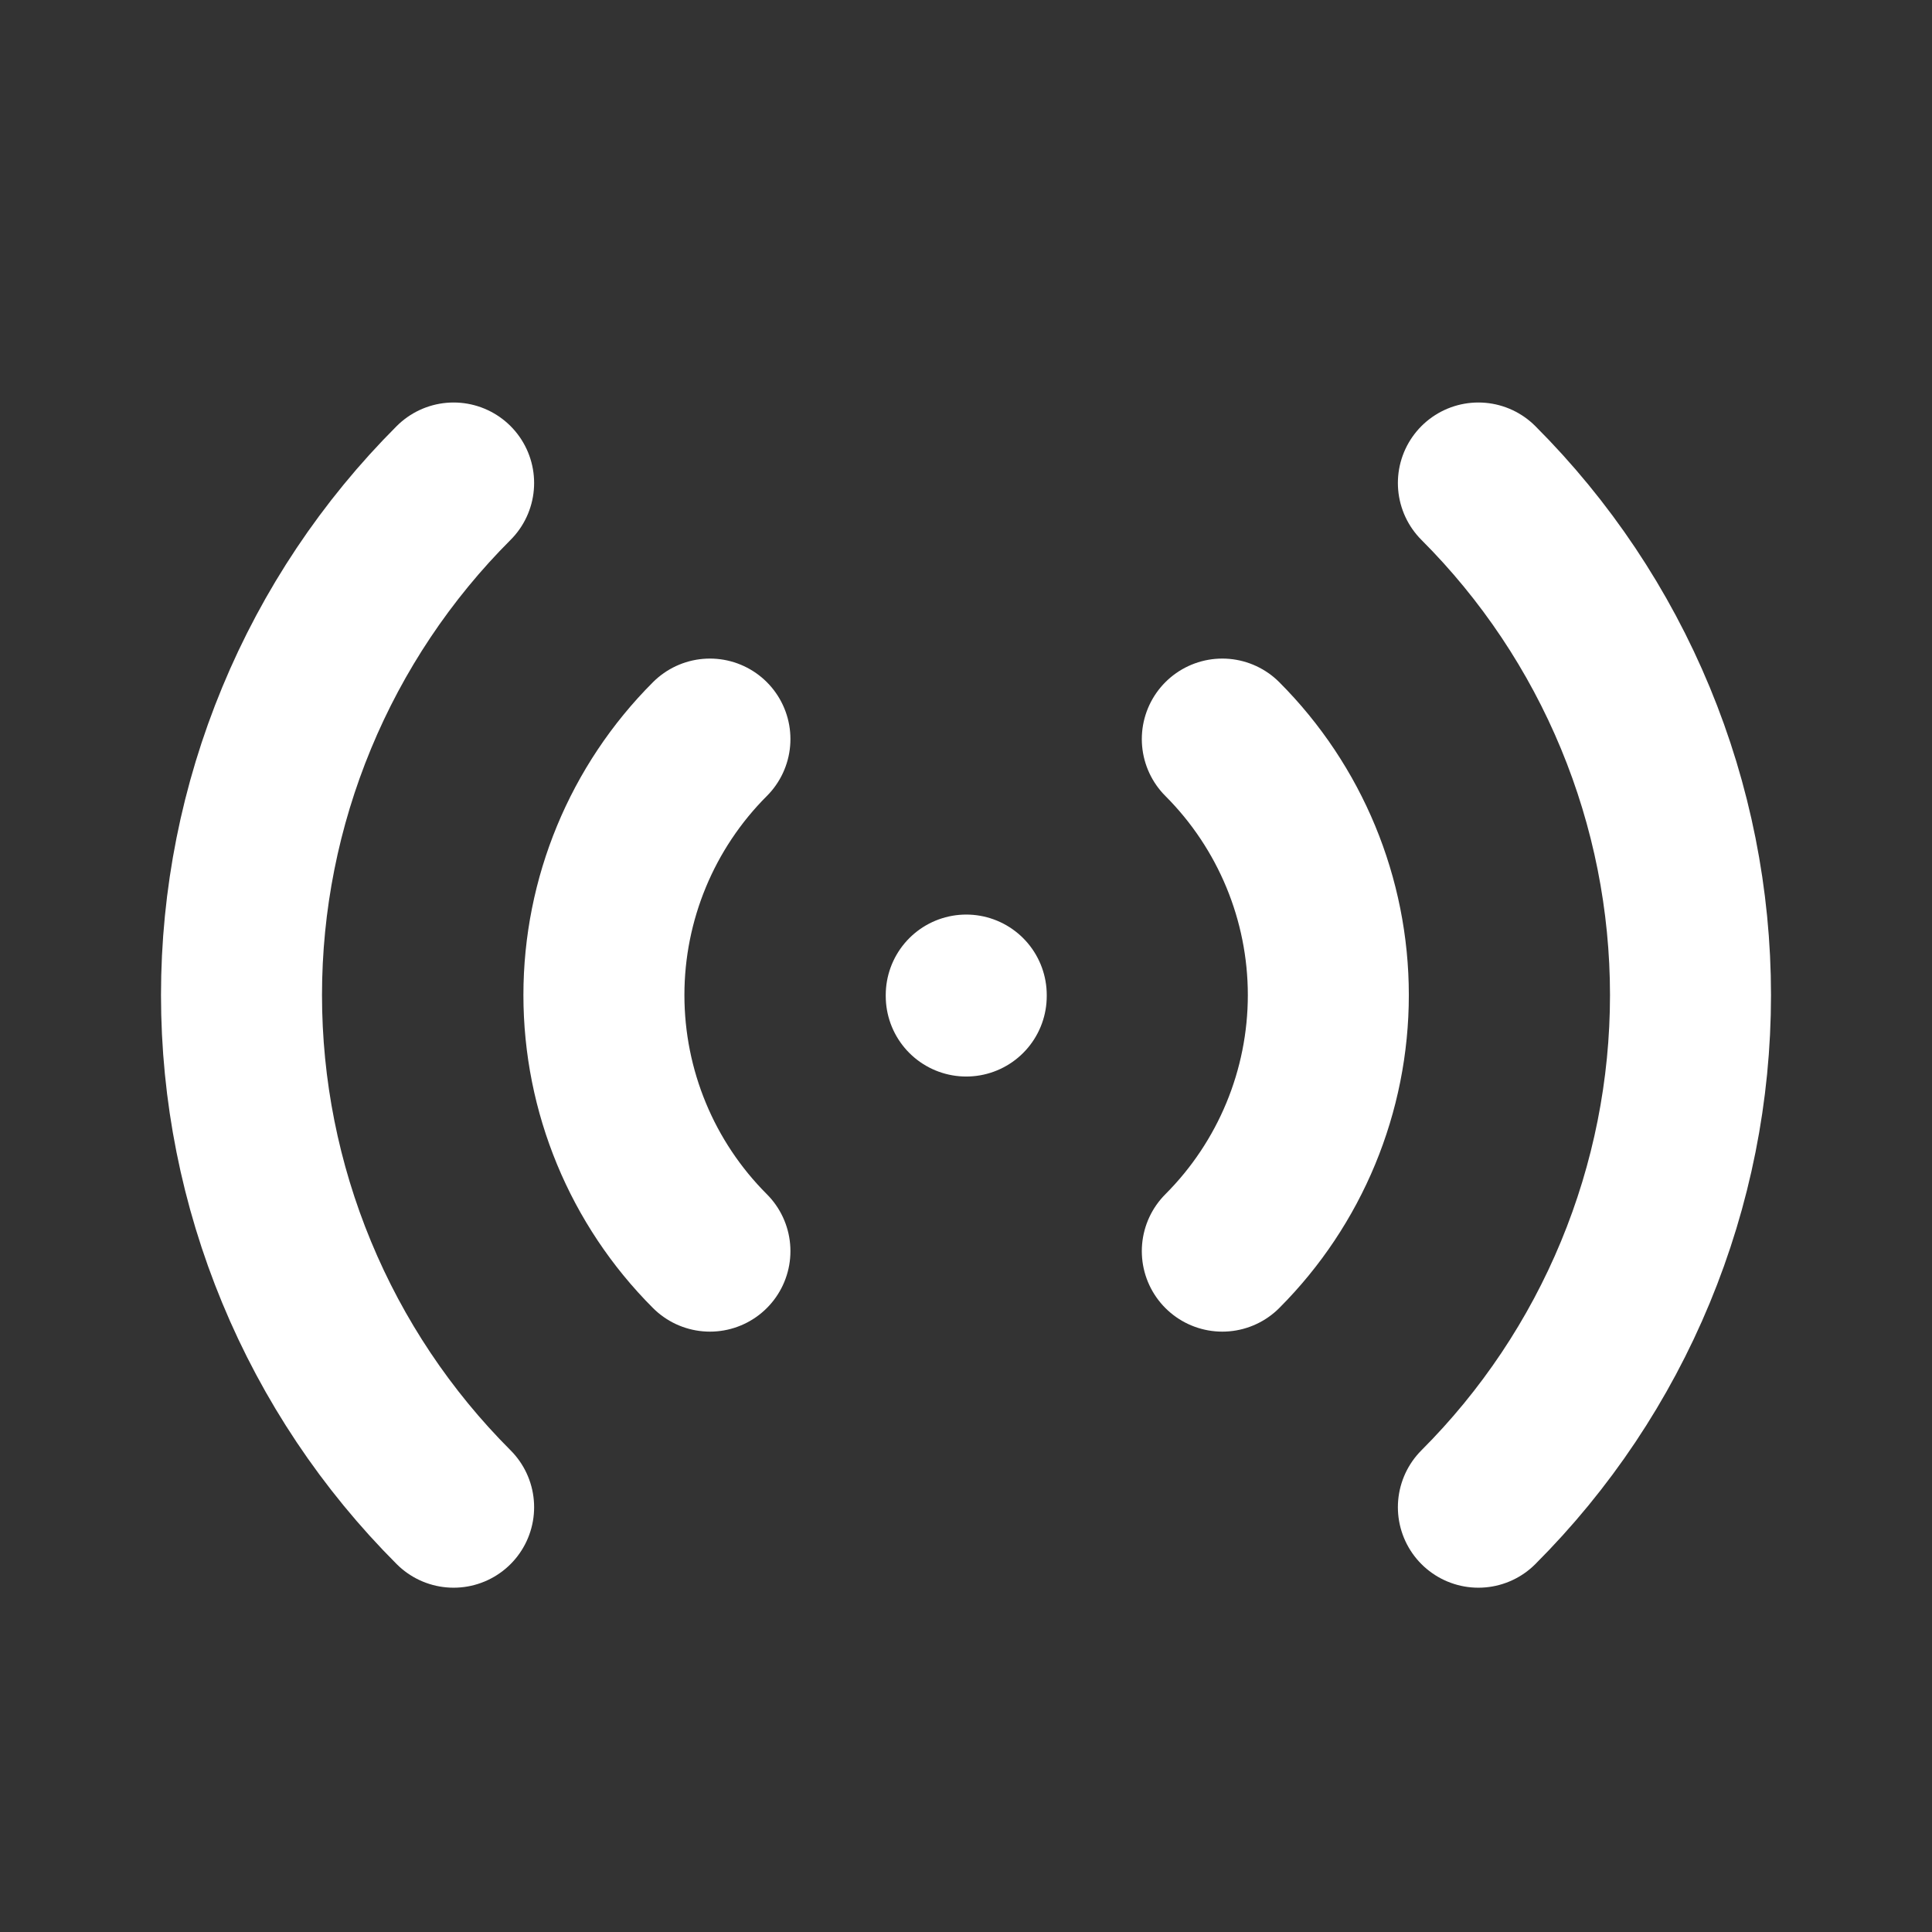 <svg xmlns="http://www.w3.org/2000/svg" width="24" height="24" viewBox="0 0 24 24" fill="none">
  <rect x="0" y="0" width="24" height="24" fill="#333333" stroke="none"/>
  <path d="M12.003 12.361V12.373M15.184 9.181C16.027 10.025 16.501 11.169 16.501 12.361C16.501 13.554 16.027 14.698 15.184 15.542M18.365 6C19.2 6.835 19.863 7.827 20.315 8.919C20.767 10.01 21 11.18 21 12.361C21 13.543 20.767 14.713 20.315 15.804C19.863 16.896 19.2 17.888 18.365 18.723M8.819 15.542C7.975 14.698 7.502 13.554 7.502 12.361C7.502 11.169 7.975 10.025 8.819 9.181M5.635 18.723C4.8 17.888 4.137 16.896 3.685 15.804C3.233 14.713 3 13.543 3 12.361C3 11.18 3.233 10.01 3.685 8.919C4.137 7.827 4.8 6.835 5.635 6" stroke="white" stroke-width="2" stroke-linecap="round" stroke-linejoin="round"/>
</svg>